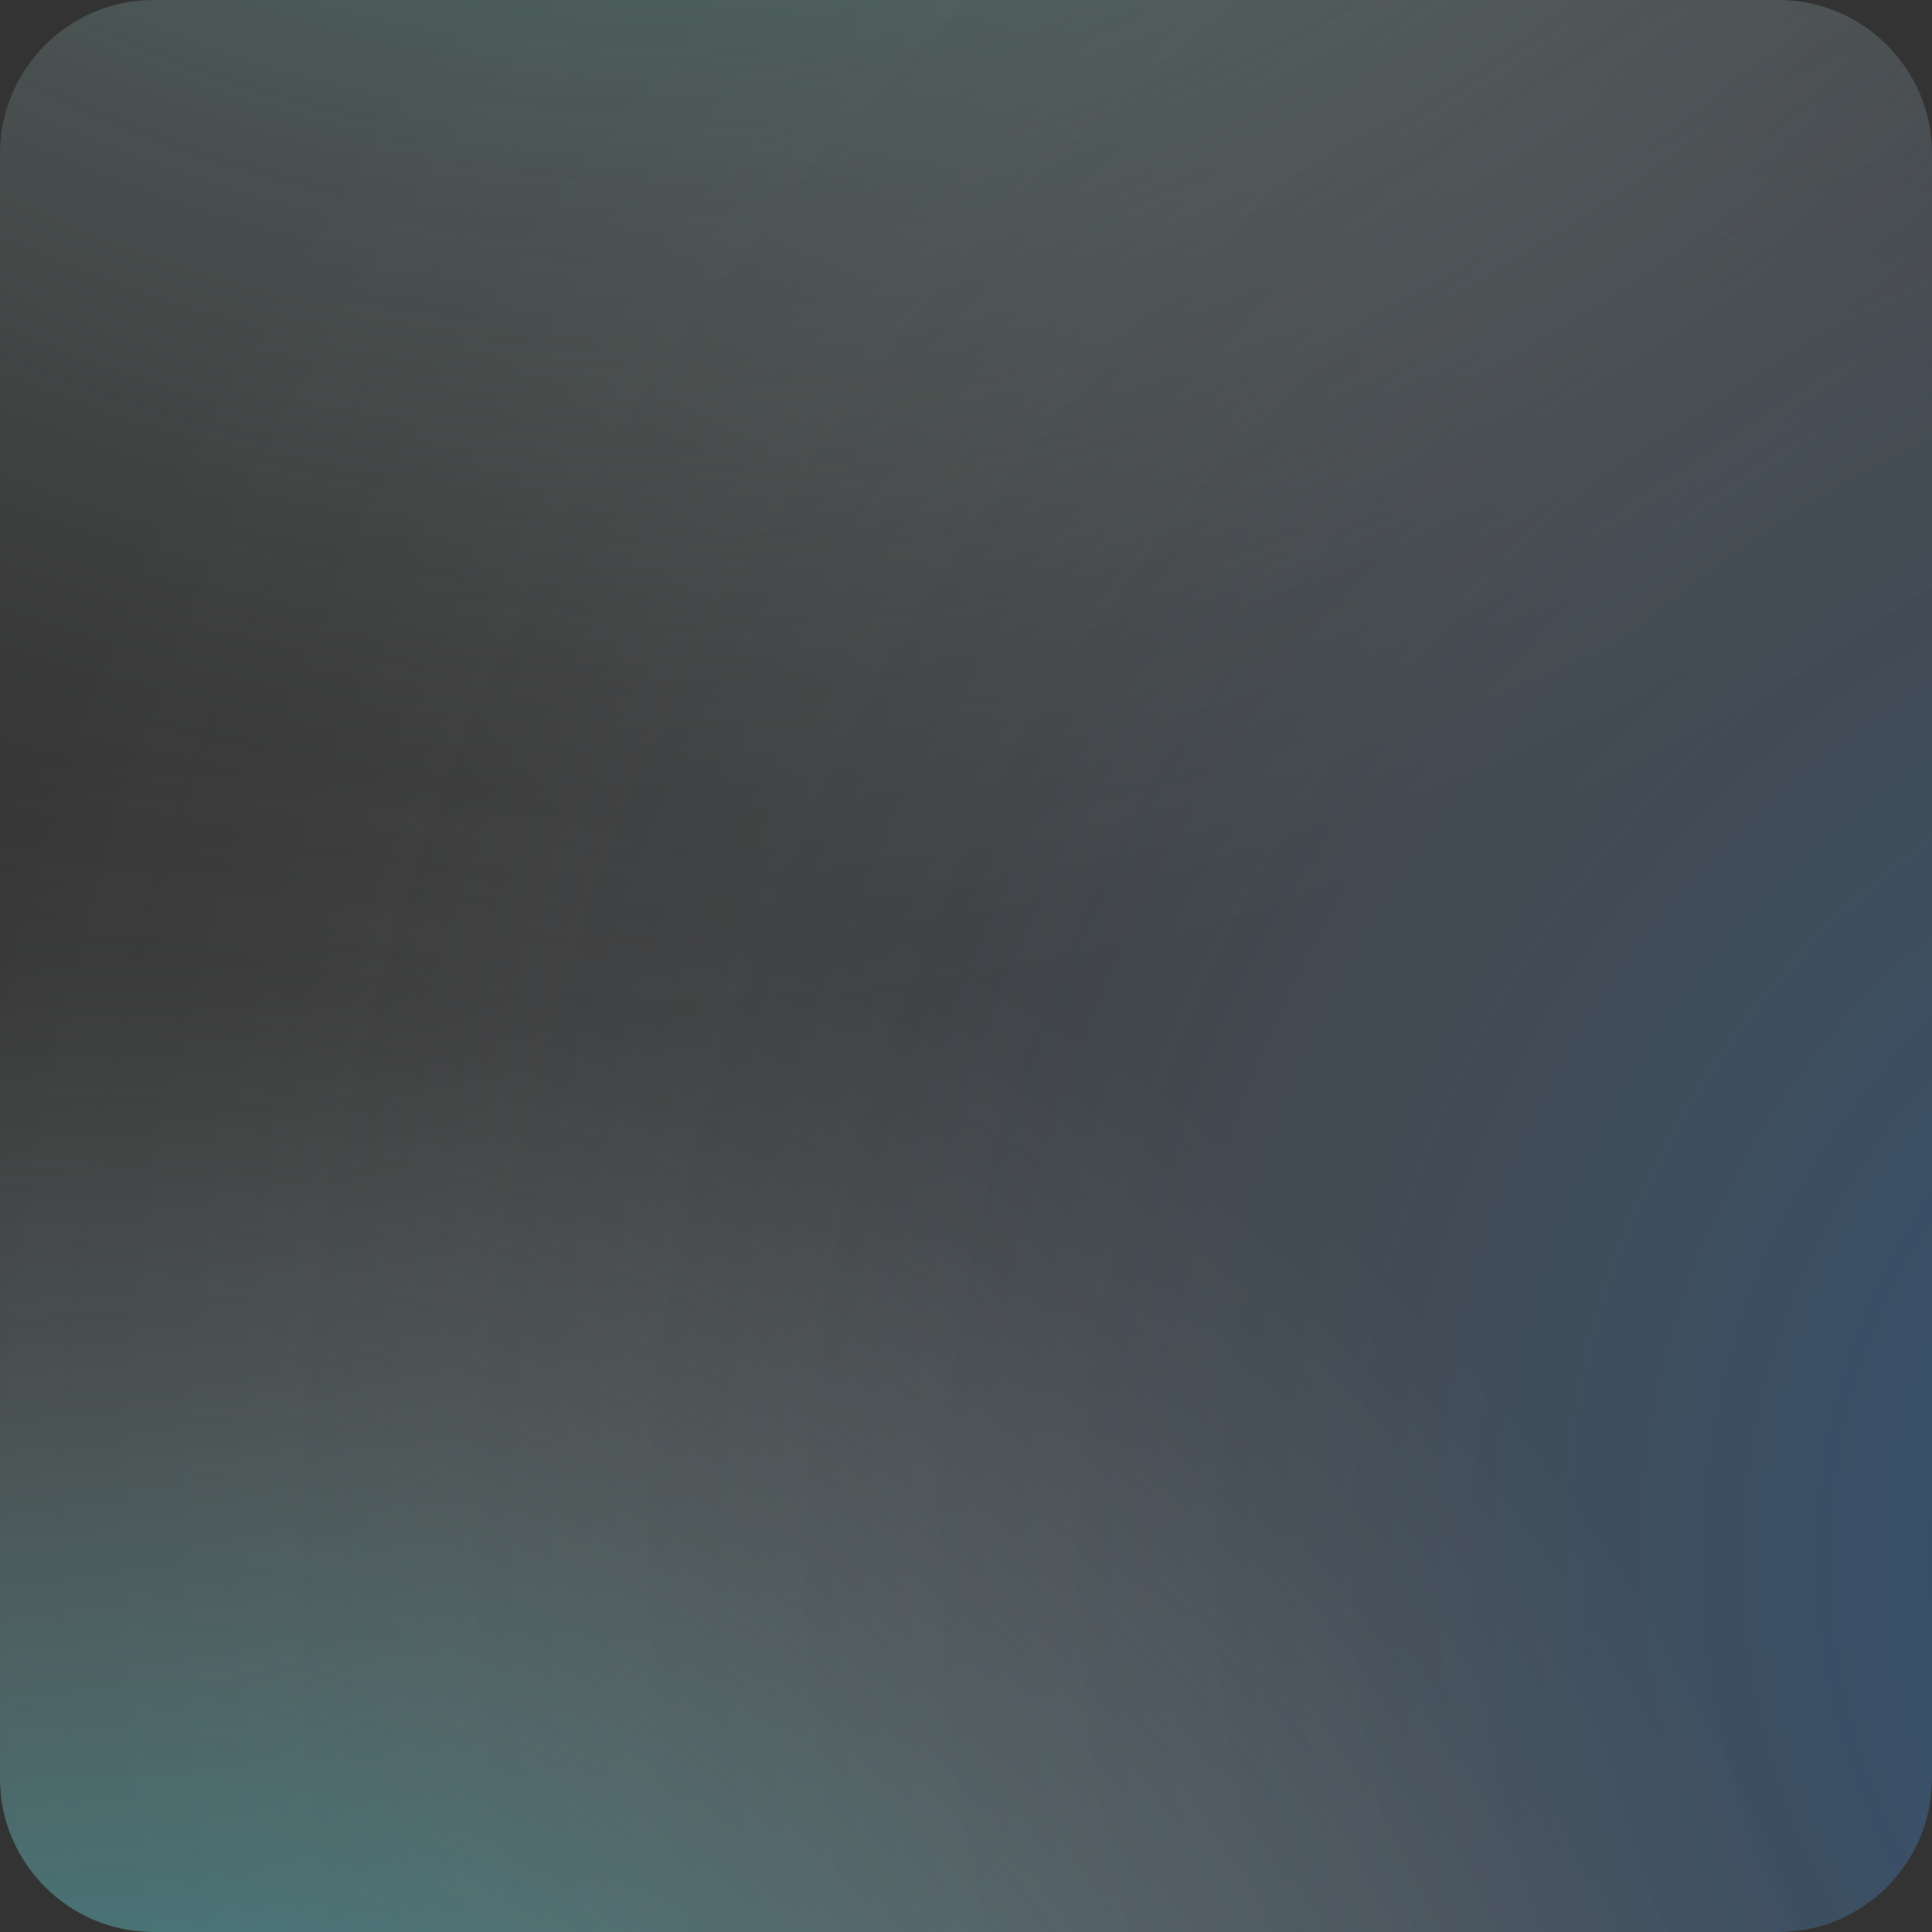 <svg xmlns="http://www.w3.org/2000/svg" xmlns:xlink="http://www.w3.org/1999/xlink" id="Layer_1" x="0px" y="0px" viewBox="0 0 126 126" style="enable-background:new 0 0 126 126;" xml:space="preserve"><rect x="0" y="0" width="126" height="126" fill="#333333" stroke="none"/> <style type="text/css"> .st0{clip-path:url(#SVGID_00000098943409339464882140000015098477862041991825_);} .st1{opacity:0.6;fill:url(#SVGID_00000109728396947169673610000014235748530709841024_);enable-background:new ;} .st2{fill:url(#SVGID_00000066480525535512968360000009215094003629229985_);} .st3{fill:url(#SVGID_00000169532870163000396170000014010359996896973247_);} </style> <g> <defs> <path id="SVGID_1_" d="M10,0h106c5.5,0,10,4.5,10,10v106c0,5.5-4.5,10-10,10H10c-5.5,0-10-4.5-10-10V10C0,4.5,4.5,0,10,0z"></path> </defs> <clipPath id="SVGID_00000097473143586756113530000000647204369034567299_"> <use xlink:href="#SVGID_1_" style="overflow:visible;"></use> </clipPath> <g style="clip-path:url(#SVGID_00000097473143586756113530000000647204369034567299_);"> <radialGradient id="SVGID_00000031911811898488479440000011609209967198015644_" cx="-1219.983" cy="3251.026" r="126.095" gradientTransform="matrix(0.177 1.303 1.303 -0.177 -3860.137 2266.757)" gradientUnits="userSpaceOnUse"> <stop offset="0" style="stop-color:#0080FF;stop-opacity:0.6"></stop> <stop offset="0.126" style="stop-color:#2A95FF;stop-opacity:0.5"></stop> <stop offset="0.42" style="stop-color:#85C2FF;stop-opacity:0.286"></stop> <stop offset="0.675" style="stop-color:#C7E3FF;stop-opacity:0.131"></stop> <stop offset="0.876" style="stop-color:#F0F8FF;stop-opacity:3.500000e-02"></stop> <stop offset="1" style="stop-color:#FFFFFF;stop-opacity:0"></stop> </radialGradient> <circle style="opacity:0.6;fill:url(#SVGID_00000031911811898488479440000011609209967198015644_);enable-background:new ;" cx="159.9" cy="101.2" r="165.9"></circle> <radialGradient id="SVGID_00000044876308442959947820000017611925249371665298_" cx="-1186.489" cy="3130.014" r="89.296" gradientTransform="matrix(0.177 1.303 1.303 -0.177 -3860.137 2266.757)" gradientUnits="userSpaceOnUse"> <stop offset="0" style="stop-color:#00DCEA;stop-opacity:0.6"></stop> <stop offset="6.900000e-02" style="stop-color:#17DFEC;stop-opacity:0.545"></stop> <stop offset="0.383" style="stop-color:#7AEDF4;stop-opacity:0.312"></stop> <stop offset="0.654" style="stop-color:#C2F7FA;stop-opacity:0.142"></stop> <stop offset="0.868" style="stop-color:#EFFDFE;stop-opacity:3.800000e-02"></stop> <stop offset="1" style="stop-color:#FFFFFF;stop-opacity:0"></stop> </radialGradient> <circle style="fill:url(#SVGID_00000044876308442959947820000017611925249371665298_);" cx="8.2" cy="166.3" r="117.5"></circle> <radialGradient id="SVGID_00000038383848479013048570000015804280130596484755_" cx="-1367.525" cy="3181.076" r="109.512" gradientTransform="matrix(0.177 1.303 1.303 -0.177 -3860.137 2266.757)" gradientUnits="userSpaceOnUse"> <stop offset="0" style="stop-color:#00D8C0;stop-opacity:0.6"></stop> <stop offset="1.200000e-02" style="stop-color:#04D9C1;stop-opacity:0.59"></stop> <stop offset="0.345" style="stop-color:#6FE9DC;stop-opacity:0.338"></stop> <stop offset="0.633" style="stop-color:#BDF5EF;stop-opacity:0.154"></stop> <stop offset="0.86" style="stop-color:#EDFCFB;stop-opacity:4.100000e-02"></stop> <stop offset="1" style="stop-color:#FFFFFF;stop-opacity:0"></stop> </radialGradient> <circle style="fill:url(#SVGID_00000038383848479013048570000015804280130596484755_);" cx="42.7" cy="-78.7" r="144"></circle> </g> </g> </svg>